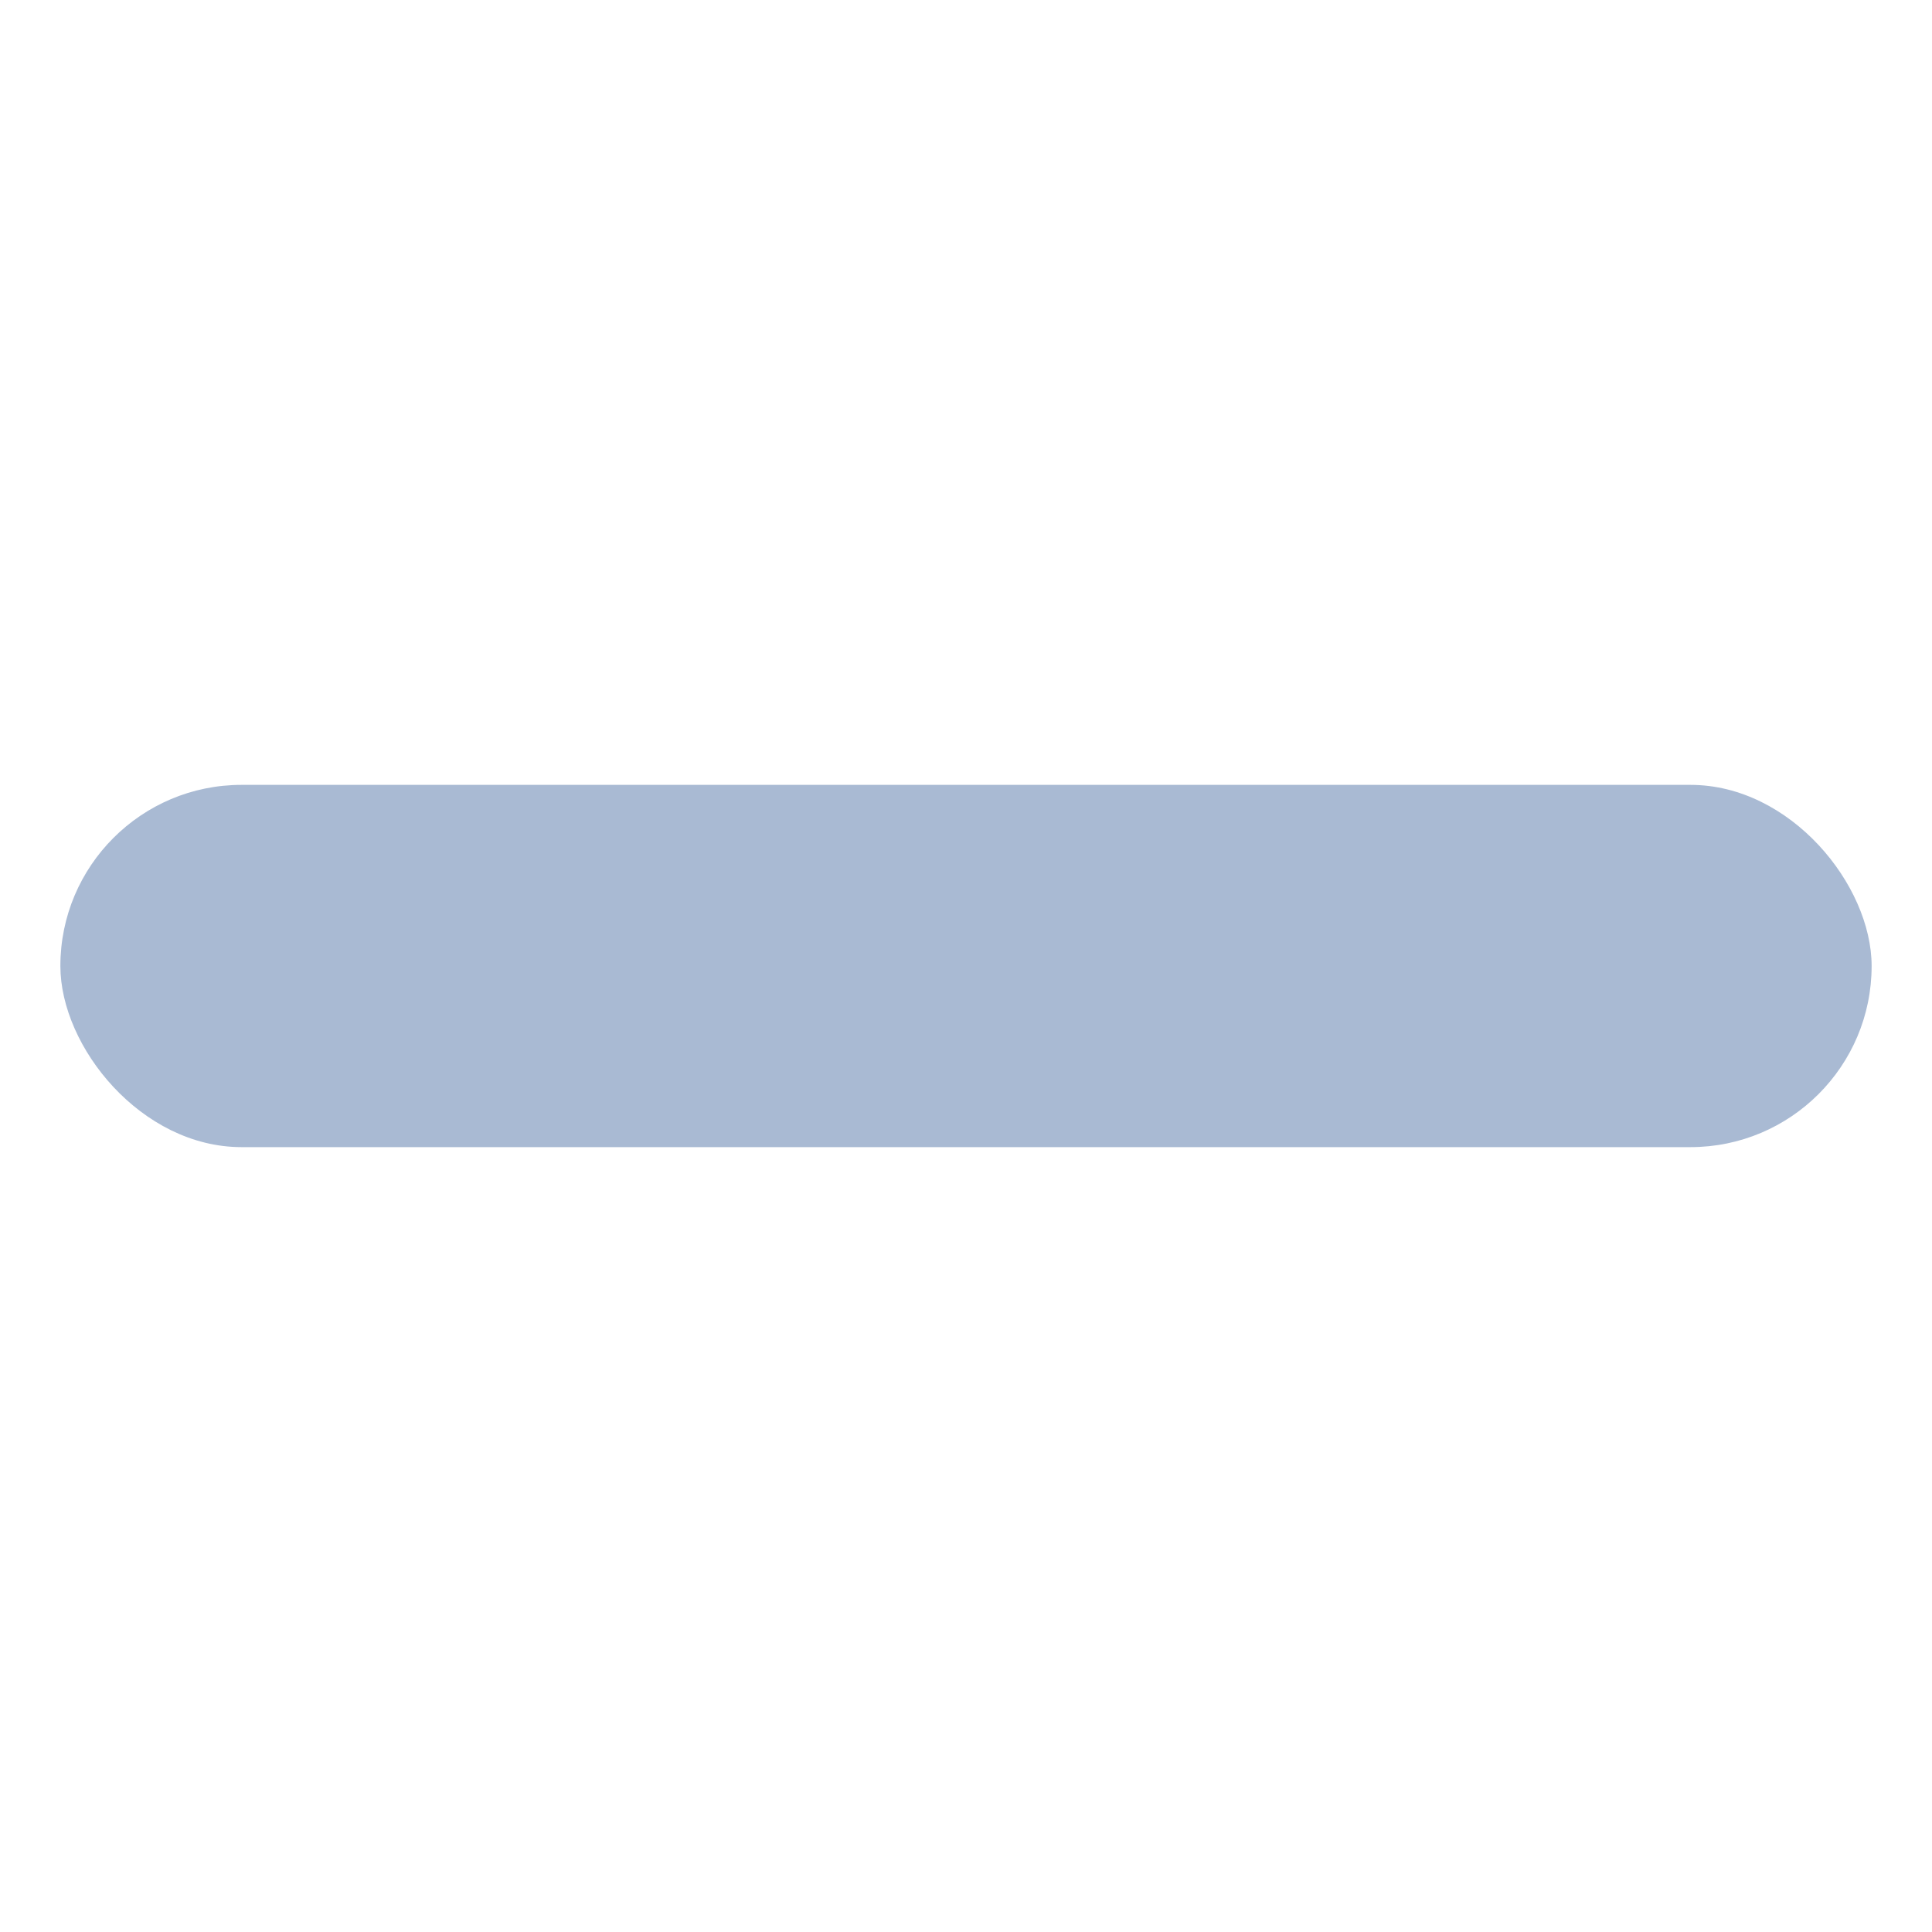 <?xml version="1.0" encoding="UTF-8"?>
<svg width="16px" height="16px" viewBox="0 0 16 16" version="1.1" xmlns="http://www.w3.org/2000/svg" xmlns:xlink="http://www.w3.org/1999/xlink">
    <title>subtract</title>
    <g id="页面-1" stroke="none" stroke-width="1" fill="none" fill-rule="evenodd">
        <g id="iMac-21.5&quot;" transform="translate(-1541, -1411)">
            <rect fill="#FFFFFF" x="0" y="0" width="1920" height="5955"></rect>
            <g id="subtract" transform="translate(1541, 1411)" fill="#A9BAD3">
                <rect id="Add" x="0.5" y="6.5" width="15" height="3" rx="1.5"></rect>
            </g>
        </g>
    </g>
</svg>